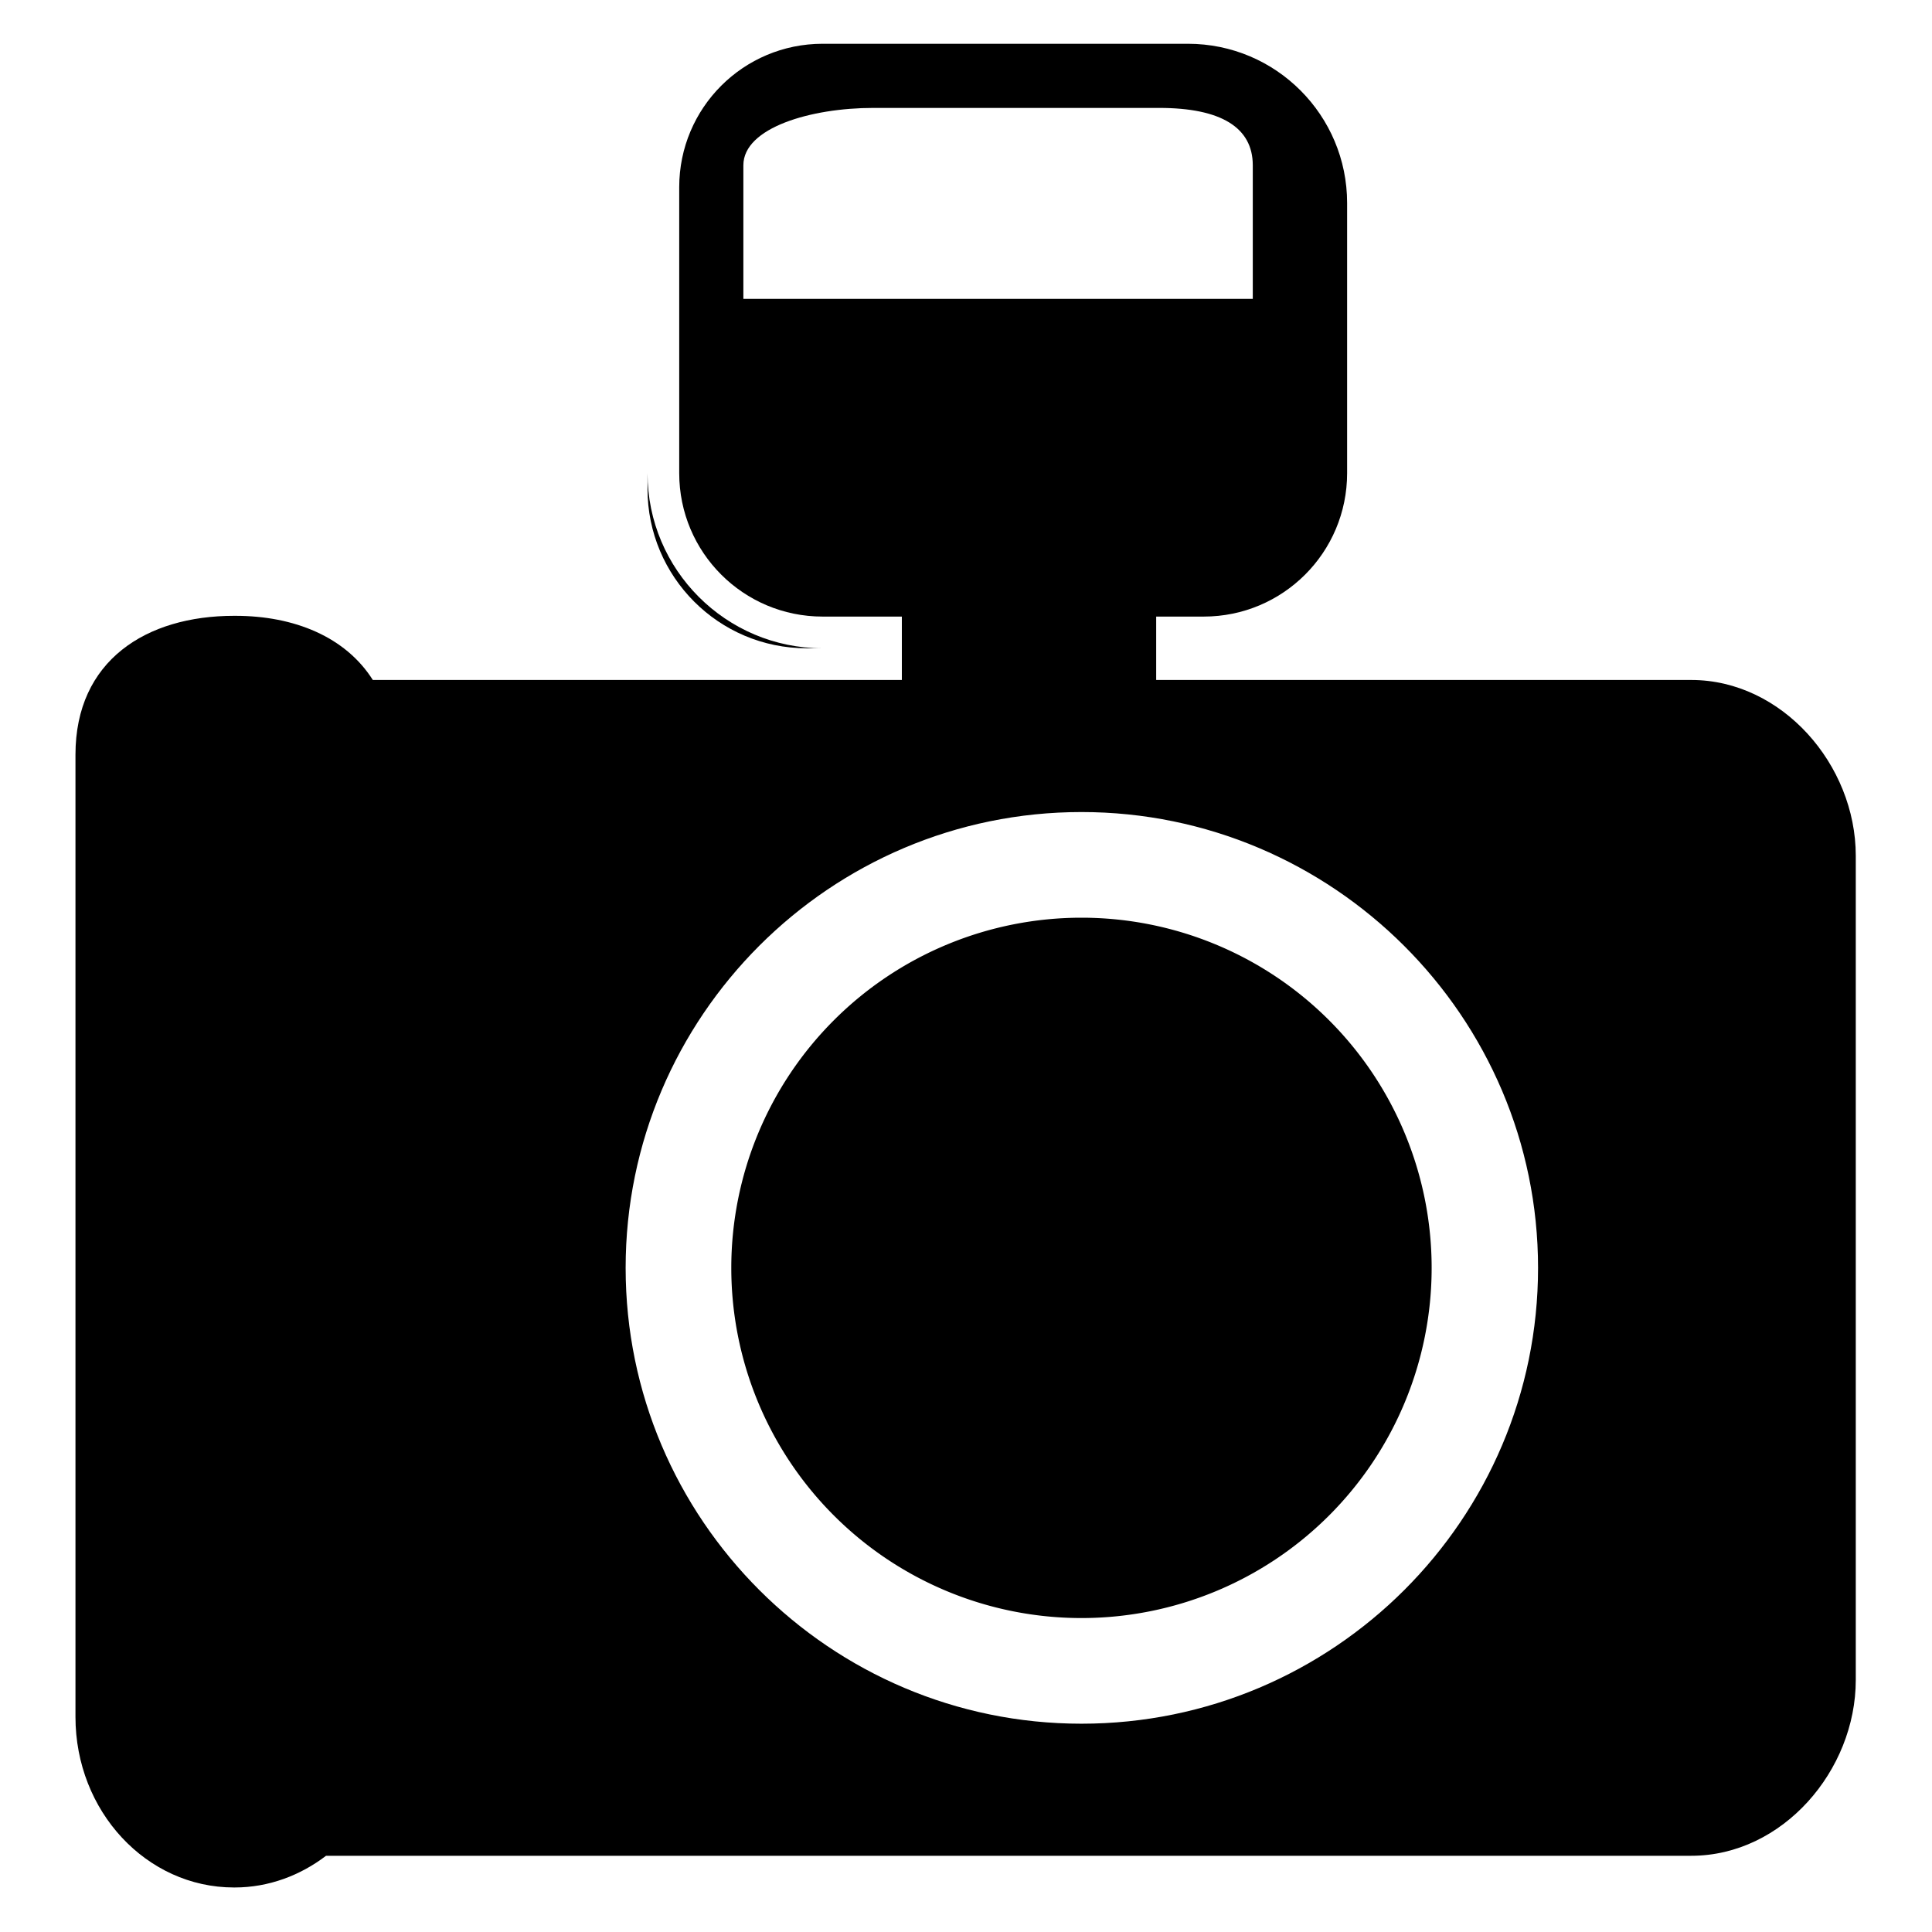 <?xml version="1.0" encoding="utf-8"?>
<!-- Svg Vector Icons : http://www.onlinewebfonts.com/icon -->
<!DOCTYPE svg PUBLIC "-//W3C//DTD SVG 1.1//EN" "http://www.w3.org/Graphics/SVG/1.1/DTD/svg11.dtd">
<svg version="1.1" xmlns="http://www.w3.org/2000/svg" xmlns:xlink="http://www.w3.org/1999/xlink" x="0px" y="0px" viewBox="0 0 256 256" enable-background="new 0 0 256 256" xml:space="preserve">
<g><g><g><g><path fill="#000000" d="M31.2,81.6H31c-11.6,0-21,5.9-21,18.4v127.5c0,12.5,9.4,22.6,21,22.6h0.1c4.5,0,8.7-1.6,12.1-4.2h180.9c12.1,0,21.8-11.3,21.8-23.3V113.4c0-12.1-9.8-23.3-21.8-23.3h-70.9v-4.2v-4.2h6.3c10.5,0,19-8.5,19-19V26.9c0-11.6-9.4-21.1-21.1-21.1H109c-10.5,0-19,8.5-19,19v37.9c0,10.5,8.5,19,19,19h10.5v4.2v4.2H49.4C45.8,84.4,39,81.6,31.2,81.6z M98.5,39.5V21.9c0-5,9-7.6,17.2-7.6h37.9c8.2,0,12.4,2.6,12.4,7.6v17.7H98.5z M143.3,107.6c33.3,0,60.5,27.1,60.5,60.4c0,33.3-27.1,60.4-60.5,60.4c-33.3,0-60.4-27.1-60.4-60.4C82.9,134.7,110,107.6,143.3,107.6z"/><path fill="#000000" d="M96.9 168a46.4 46.4 0 1 0 92.8 0a46.4 46.4 0 1 0 -92.8 0z"/><path fill="#000000" d="M109,85.9c-12.8,0-23.2-10.4-23.2-23.2v2.1c0,11.6,9.4,21.1,21.1,21.1H109z"/></g></g><g></g><g></g><g></g><g></g><g></g><g></g><g></g><g></g><g></g><g></g><g></g><g></g><g></g><g></g><g></g></g></g>
</svg>